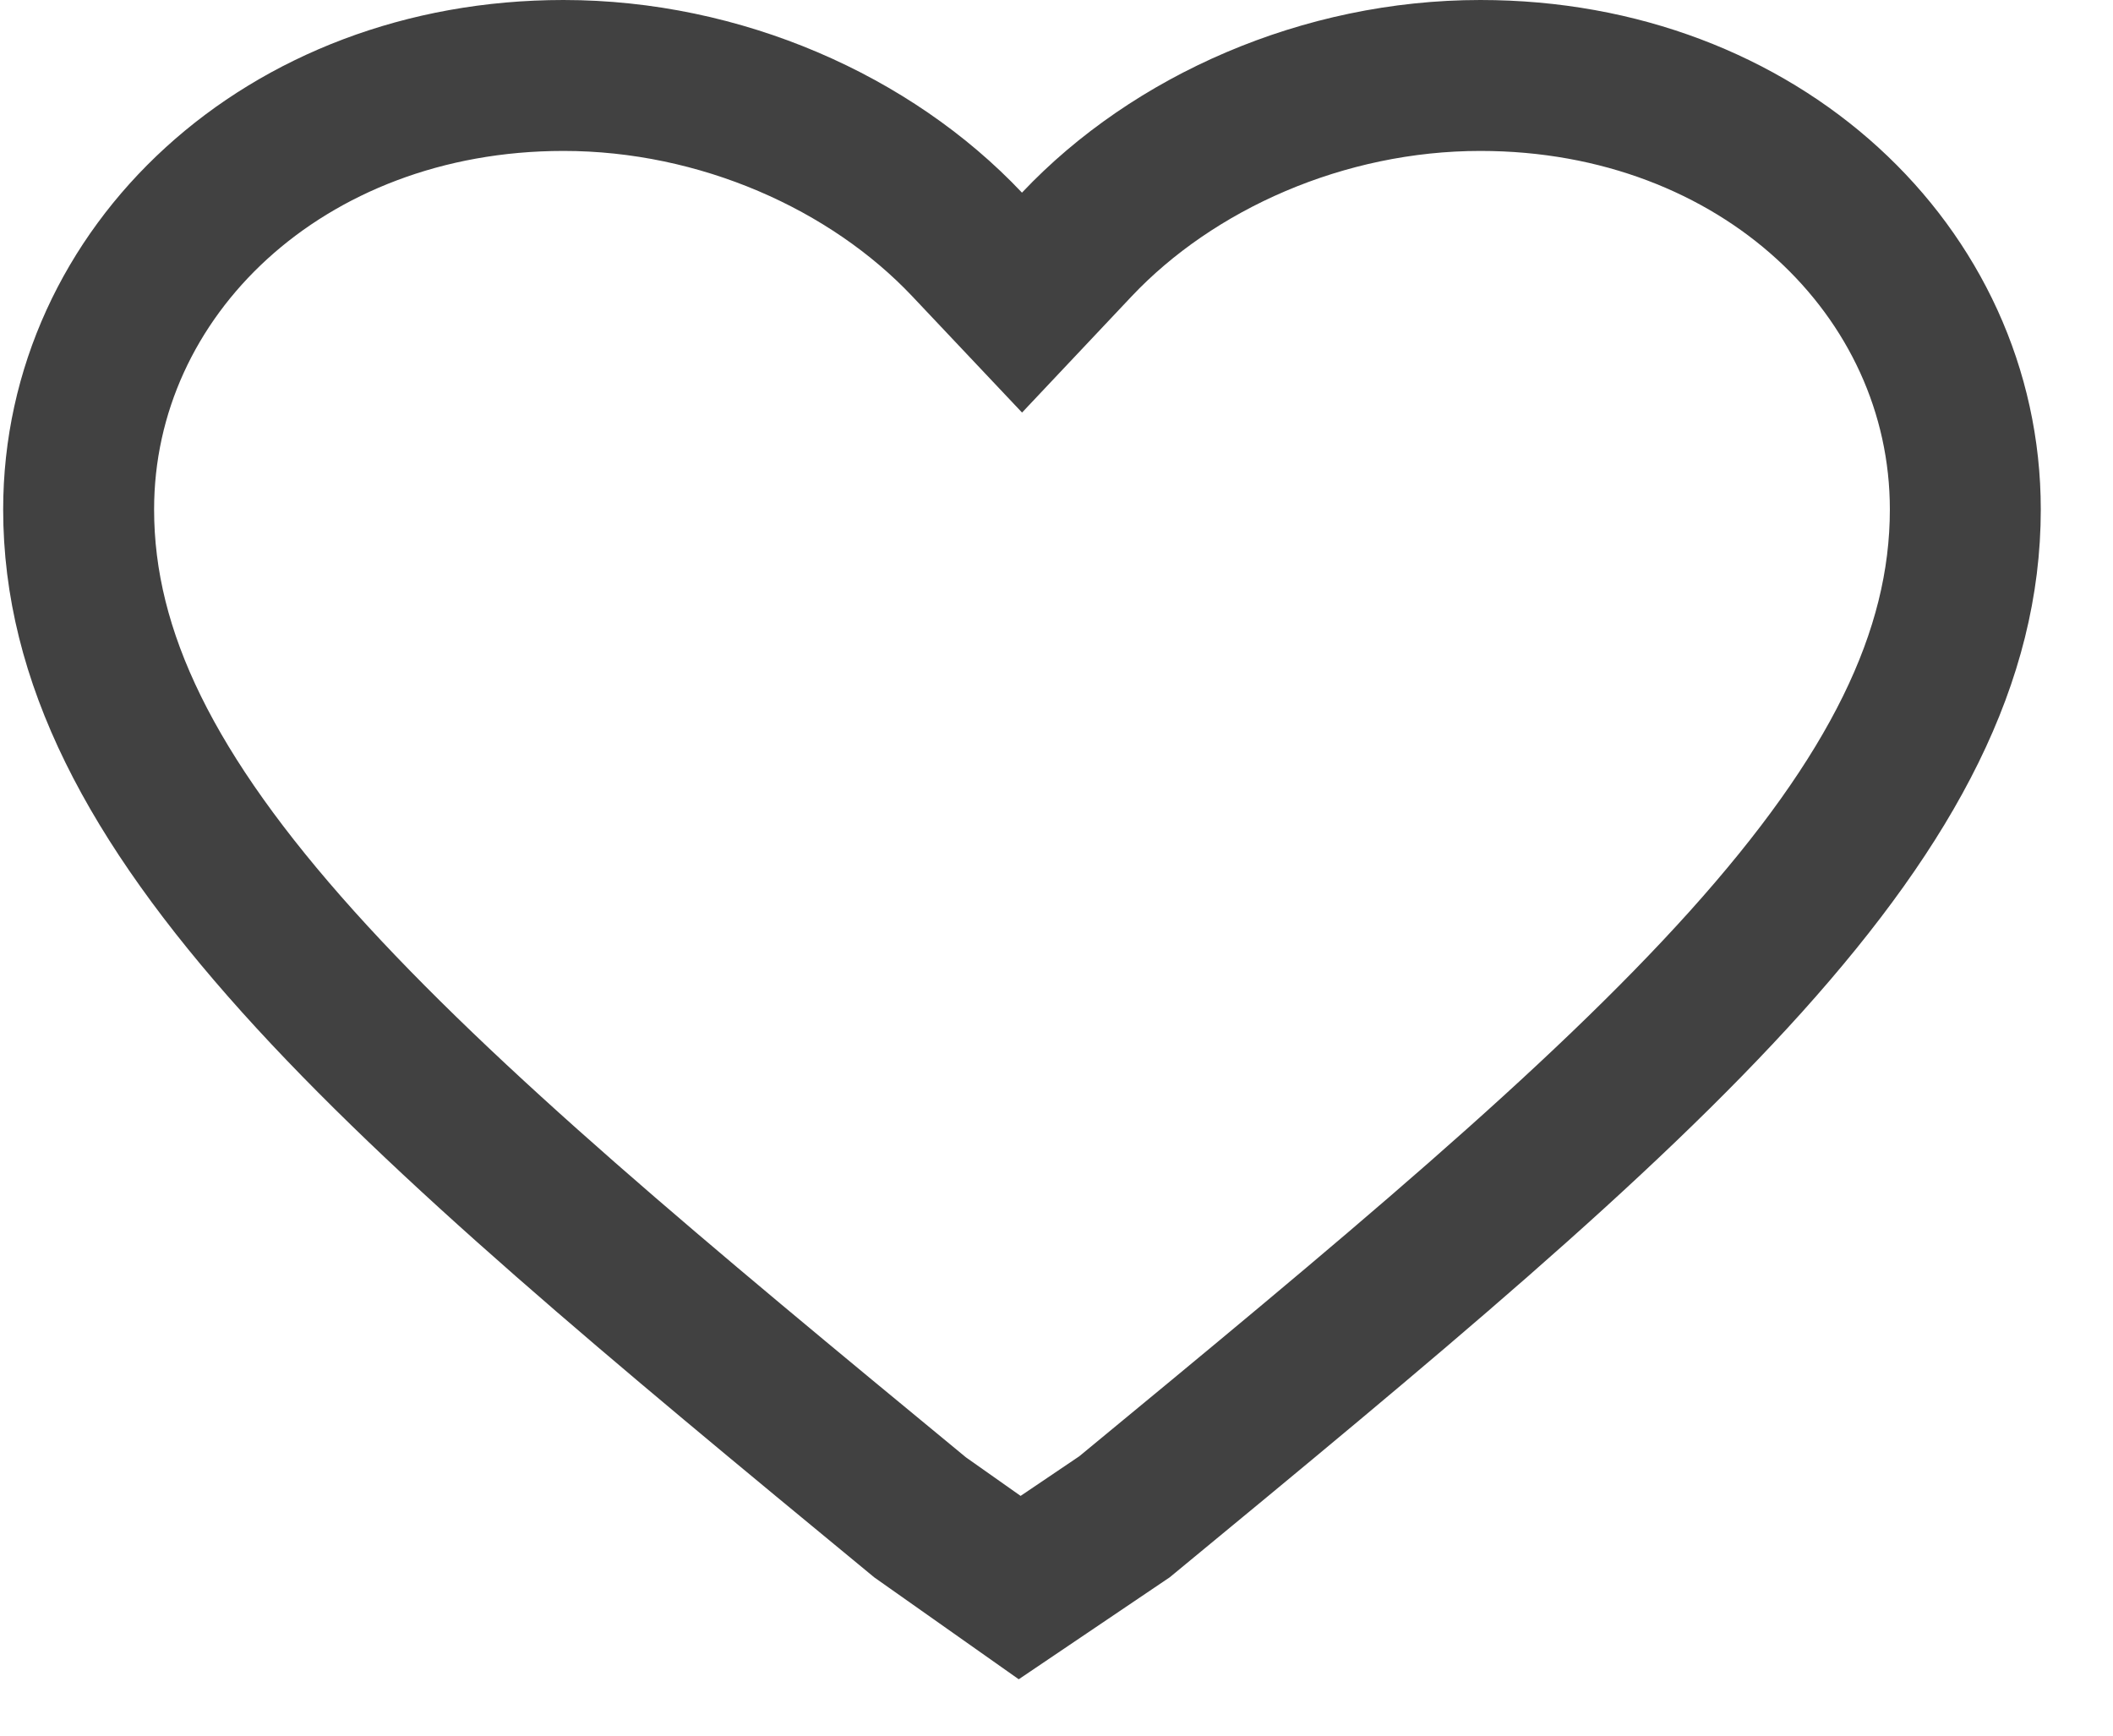 <?xml version="1.0" encoding="UTF-8"?> <svg xmlns="http://www.w3.org/2000/svg" width="28" height="23" viewBox="0 0 28 23" fill="none"> <path d="M23.135 12.744C21.186 14.911 18.381 17.231 14.901 20.1L13.512 21.038L12.192 20.107C8.708 17.235 5.9 14.913 3.95 12.744C2.002 10.576 1.042 8.703 1.042 6.751C1.042 3.599 3.769 1 7.467 1C9.548 1 11.537 1.886 12.815 3.239L13.543 4.01L14.27 3.239C15.548 1.886 17.537 1 19.617 1C23.316 1 26.043 3.599 26.043 6.751C26.043 8.703 25.083 10.576 23.135 12.744Z" stroke="#414141" stroke-width="2"></path> </svg> 